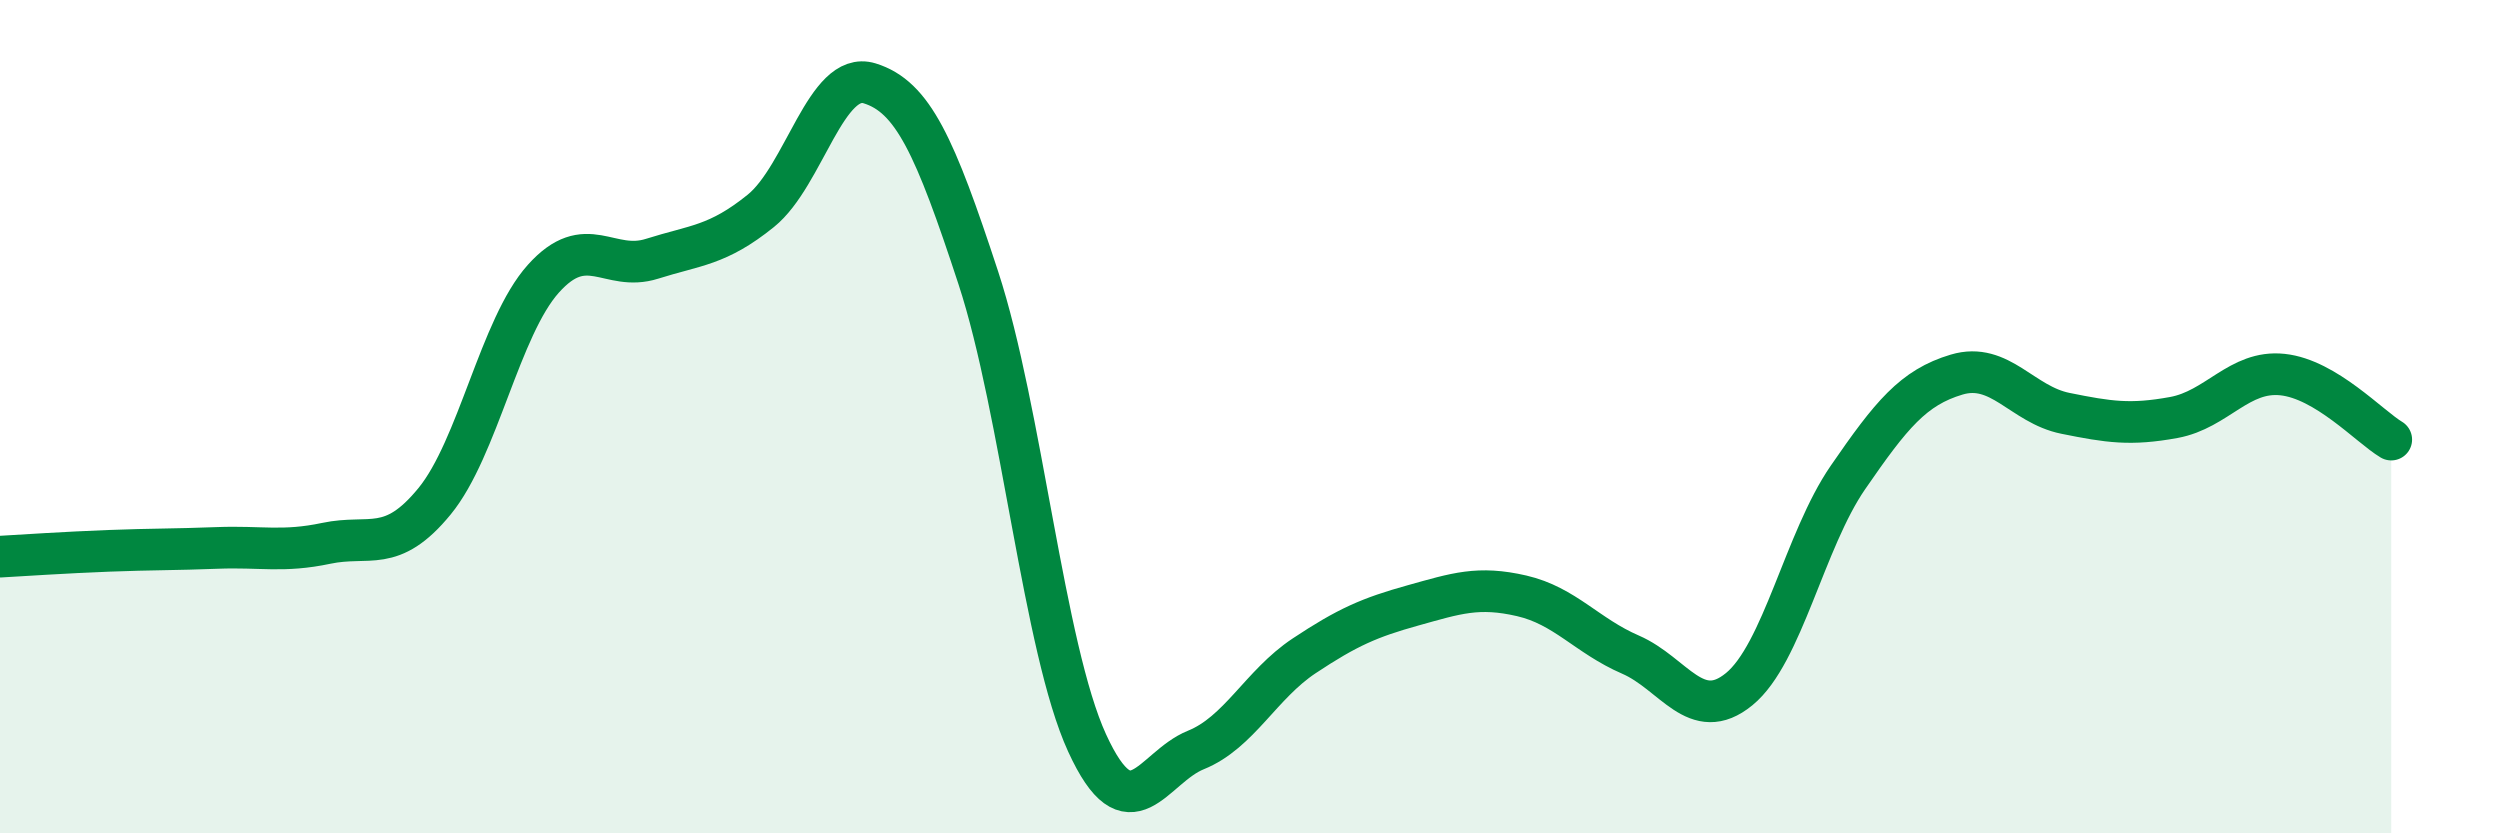 
    <svg width="60" height="20" viewBox="0 0 60 20" xmlns="http://www.w3.org/2000/svg">
      <path
        d="M 0,13.36 C 0.52,13.33 1.57,13.26 2.61,13.22 C 3.65,13.18 4.18,13.19 5.22,13.15 C 6.26,13.11 6.79,13.26 7.83,13.04 C 8.87,12.82 9.39,13.3 10.43,12.03 C 11.47,10.76 12,7.85 13.04,6.69 C 14.08,5.53 14.61,6.54 15.65,6.21 C 16.69,5.88 17.22,5.9 18.26,5.06 C 19.3,4.22 19.83,1.68 20.87,2 C 21.91,2.32 22.44,3.5 23.48,6.67 C 24.52,9.84 25.05,15.56 26.09,17.83 C 27.13,20.1 27.66,18.42 28.7,18 C 29.74,17.58 30.26,16.43 31.3,15.74 C 32.34,15.05 32.87,14.82 33.91,14.53 C 34.95,14.24 35.48,14.06 36.52,14.3 C 37.56,14.54 38.09,15.26 39.13,15.71 C 40.17,16.16 40.7,17.39 41.74,16.54 C 42.78,15.69 43.31,12.97 44.35,11.46 C 45.39,9.95 45.92,9.3 46.96,8.99 C 48,8.68 48.53,9.71 49.57,9.92 C 50.61,10.13 51.13,10.21 52.17,10.02 C 53.21,9.83 53.74,8.88 54.78,8.99 C 55.82,9.1 56.87,10.24 57.39,10.55L57.39 20L0 20Z"
        fill="#008740"
        opacity="0.1"
        stroke-linecap="round"
        stroke-linejoin="round"
      />
      <path
        d="M 0,13.36 C 0.52,13.33 1.57,13.26 2.61,13.22 C 3.65,13.18 4.18,13.19 5.22,13.15 C 6.26,13.11 6.79,13.26 7.83,13.04 C 8.87,12.82 9.39,13.3 10.43,12.03 C 11.47,10.76 12,7.85 13.04,6.69 C 14.08,5.53 14.61,6.54 15.65,6.21 C 16.69,5.88 17.22,5.9 18.26,5.06 C 19.3,4.22 19.83,1.68 20.87,2 C 21.91,2.32 22.44,3.5 23.48,6.67 C 24.52,9.84 25.05,15.56 26.09,17.83 C 27.13,20.1 27.66,18.42 28.7,18 C 29.74,17.58 30.26,16.43 31.3,15.74 C 32.34,15.05 32.87,14.82 33.91,14.53 C 34.95,14.24 35.48,14.06 36.52,14.3 C 37.56,14.54 38.09,15.26 39.13,15.71 C 40.17,16.16 40.7,17.39 41.74,16.54 C 42.78,15.69 43.31,12.97 44.35,11.46 C 45.39,9.95 45.92,9.3 46.96,8.99 C 48,8.68 48.53,9.71 49.57,9.92 C 50.61,10.13 51.13,10.21 52.17,10.02 C 53.21,9.83 53.74,8.88 54.78,8.99 C 55.82,9.1 56.87,10.24 57.39,10.55"
        stroke="#008740"
        stroke-width="1"
        fill="none"
        stroke-linecap="round"
        stroke-linejoin="round"
      />
    </svg>
  